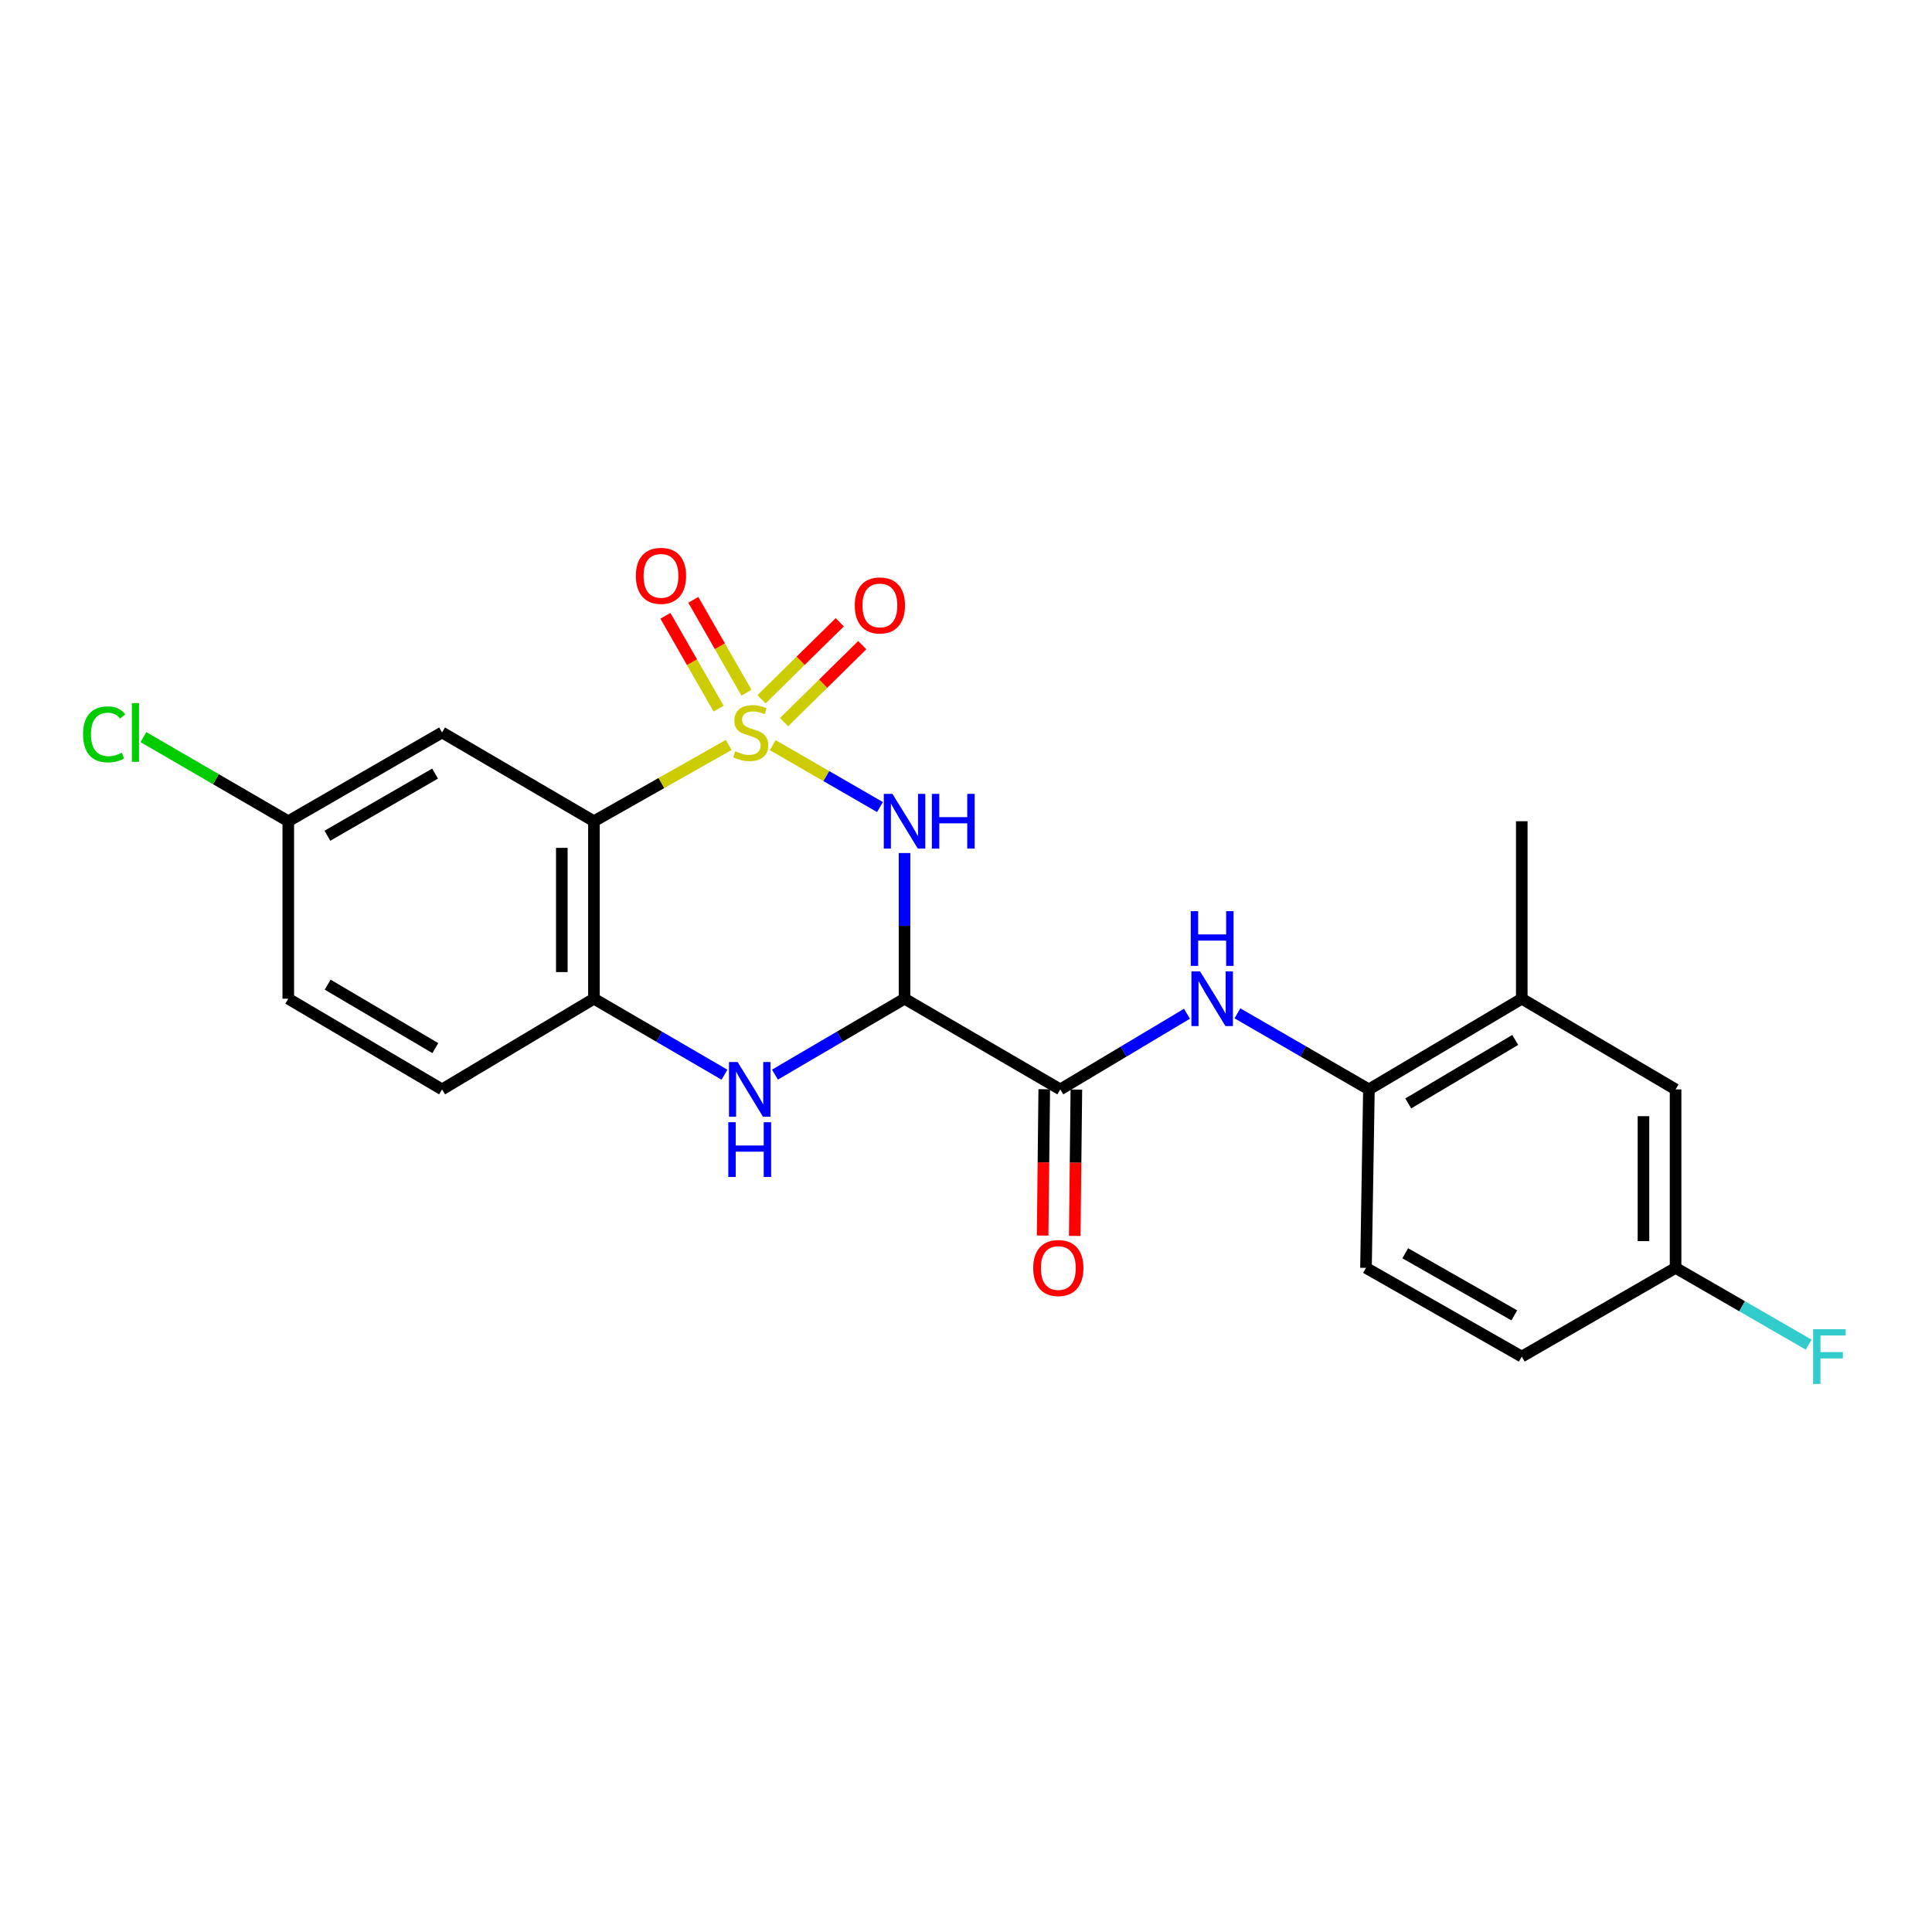 <?xml version='1.0' encoding='iso-8859-1'?>
<svg version='1.1' baseProfile='full'
              xmlns='http://www.w3.org/2000/svg'
                      xmlns:rdkit='http://www.rdkit.org/xml'
                      xmlns:xlink='http://www.w3.org/1999/xlink'
                  xml:space='preserve'
width='1000px' height='1000px' viewBox='0 0 1000 1000'>
<!-- END OF HEADER -->
<rect style='opacity:1.0;fill:#FFFFFF;stroke:none' width='1000' height='1000' x='0' y='0'> </rect>
<path class='bond-0' d='M 399.952,385.689 L 427.714,401.711' style='fill:none;fill-rule:evenodd;stroke:#CCCC00;stroke-width:6px;stroke-linecap:butt;stroke-linejoin:miter;stroke-opacity:1' />
<path class='bond-0' d='M 427.714,401.711 L 455.476,417.734' style='fill:none;fill-rule:evenodd;stroke:#0000FF;stroke-width:6px;stroke-linecap:butt;stroke-linejoin:miter;stroke-opacity:1' />
<path class='bond-2' d='M 377.162,385.583 L 342.291,405.326' style='fill:none;fill-rule:evenodd;stroke:#CCCC00;stroke-width:6px;stroke-linecap:butt;stroke-linejoin:miter;stroke-opacity:1' />
<path class='bond-2' d='M 342.291,405.326 L 307.42,425.069' style='fill:none;fill-rule:evenodd;stroke:#000000;stroke-width:6px;stroke-linecap:butt;stroke-linejoin:miter;stroke-opacity:1' />
<path class='bond-7' d='M 405.832,373.794 L 426.075,353.861' style='fill:none;fill-rule:evenodd;stroke:#CCCC00;stroke-width:6px;stroke-linecap:butt;stroke-linejoin:miter;stroke-opacity:1' />
<path class='bond-7' d='M 426.075,353.861 L 446.318,333.928' style='fill:none;fill-rule:evenodd;stroke:#FF0000;stroke-width:6px;stroke-linecap:butt;stroke-linejoin:miter;stroke-opacity:1' />
<path class='bond-7' d='M 394.168,361.949 L 414.411,342.016' style='fill:none;fill-rule:evenodd;stroke:#CCCC00;stroke-width:6px;stroke-linecap:butt;stroke-linejoin:miter;stroke-opacity:1' />
<path class='bond-7' d='M 414.411,342.016 L 434.654,322.083' style='fill:none;fill-rule:evenodd;stroke:#FF0000;stroke-width:6px;stroke-linecap:butt;stroke-linejoin:miter;stroke-opacity:1' />
<path class='bond-8' d='M 386.366,358.534 L 372.607,334.502' style='fill:none;fill-rule:evenodd;stroke:#CCCC00;stroke-width:6px;stroke-linecap:butt;stroke-linejoin:miter;stroke-opacity:1' />
<path class='bond-8' d='M 372.607,334.502 L 358.849,310.47' style='fill:none;fill-rule:evenodd;stroke:#FF0000;stroke-width:6px;stroke-linecap:butt;stroke-linejoin:miter;stroke-opacity:1' />
<path class='bond-8' d='M 371.938,366.794 L 358.18,342.762' style='fill:none;fill-rule:evenodd;stroke:#CCCC00;stroke-width:6px;stroke-linecap:butt;stroke-linejoin:miter;stroke-opacity:1' />
<path class='bond-8' d='M 358.18,342.762 L 344.422,318.73' style='fill:none;fill-rule:evenodd;stroke:#FF0000;stroke-width:6px;stroke-linecap:butt;stroke-linejoin:miter;stroke-opacity:1' />
<path class='bond-1' d='M 468.186,441.526 L 468.186,479.227' style='fill:none;fill-rule:evenodd;stroke:#0000FF;stroke-width:6px;stroke-linecap:butt;stroke-linejoin:miter;stroke-opacity:1' />
<path class='bond-1' d='M 468.186,479.227 L 468.186,516.928' style='fill:none;fill-rule:evenodd;stroke:#000000;stroke-width:6px;stroke-linecap:butt;stroke-linejoin:miter;stroke-opacity:1' />
<path class='bond-4' d='M 468.186,516.928 L 548.814,563.873' style='fill:none;fill-rule:evenodd;stroke:#000000;stroke-width:6px;stroke-linecap:butt;stroke-linejoin:miter;stroke-opacity:1' />
<path class='bond-23' d='M 468.186,516.928 L 434.652,536.574' style='fill:none;fill-rule:evenodd;stroke:#000000;stroke-width:6px;stroke-linecap:butt;stroke-linejoin:miter;stroke-opacity:1' />
<path class='bond-23' d='M 434.652,536.574 L 401.118,556.221' style='fill:none;fill-rule:evenodd;stroke:#0000FF;stroke-width:6px;stroke-linecap:butt;stroke-linejoin:miter;stroke-opacity:1' />
<path class='bond-5' d='M 307.42,425.069 L 307.42,516.928' style='fill:none;fill-rule:evenodd;stroke:#000000;stroke-width:6px;stroke-linecap:butt;stroke-linejoin:miter;stroke-opacity:1' />
<path class='bond-5' d='M 290.795,438.848 L 290.795,503.149' style='fill:none;fill-rule:evenodd;stroke:#000000;stroke-width:6px;stroke-linecap:butt;stroke-linejoin:miter;stroke-opacity:1' />
<path class='bond-9' d='M 307.42,425.069 L 228.824,379.122' style='fill:none;fill-rule:evenodd;stroke:#000000;stroke-width:6px;stroke-linecap:butt;stroke-linejoin:miter;stroke-opacity:1' />
<path class='bond-3' d='M 374.984,556.262 L 341.202,536.595' style='fill:none;fill-rule:evenodd;stroke:#0000FF;stroke-width:6px;stroke-linecap:butt;stroke-linejoin:miter;stroke-opacity:1' />
<path class='bond-3' d='M 341.202,536.595 L 307.42,516.928' style='fill:none;fill-rule:evenodd;stroke:#000000;stroke-width:6px;stroke-linecap:butt;stroke-linejoin:miter;stroke-opacity:1' />
<path class='bond-6' d='M 548.814,563.873 L 581.597,544.291' style='fill:none;fill-rule:evenodd;stroke:#000000;stroke-width:6px;stroke-linecap:butt;stroke-linejoin:miter;stroke-opacity:1' />
<path class='bond-6' d='M 581.597,544.291 L 614.381,524.71' style='fill:none;fill-rule:evenodd;stroke:#0000FF;stroke-width:6px;stroke-linecap:butt;stroke-linejoin:miter;stroke-opacity:1' />
<path class='bond-12' d='M 540.502,563.781 L 540.082,601.654' style='fill:none;fill-rule:evenodd;stroke:#000000;stroke-width:6px;stroke-linecap:butt;stroke-linejoin:miter;stroke-opacity:1' />
<path class='bond-12' d='M 540.082,601.654 L 539.661,639.527' style='fill:none;fill-rule:evenodd;stroke:#FF0000;stroke-width:6px;stroke-linecap:butt;stroke-linejoin:miter;stroke-opacity:1' />
<path class='bond-12' d='M 557.125,563.965 L 556.705,601.838' style='fill:none;fill-rule:evenodd;stroke:#000000;stroke-width:6px;stroke-linecap:butt;stroke-linejoin:miter;stroke-opacity:1' />
<path class='bond-12' d='M 556.705,601.838 L 556.285,639.711' style='fill:none;fill-rule:evenodd;stroke:#FF0000;stroke-width:6px;stroke-linecap:butt;stroke-linejoin:miter;stroke-opacity:1' />
<path class='bond-14' d='M 307.42,516.928 L 228.824,563.873' style='fill:none;fill-rule:evenodd;stroke:#000000;stroke-width:6px;stroke-linecap:butt;stroke-linejoin:miter;stroke-opacity:1' />
<path class='bond-10' d='M 640.493,524.497 L 674.524,544.185' style='fill:none;fill-rule:evenodd;stroke:#0000FF;stroke-width:6px;stroke-linecap:butt;stroke-linejoin:miter;stroke-opacity:1' />
<path class='bond-10' d='M 674.524,544.185 L 708.554,563.873' style='fill:none;fill-rule:evenodd;stroke:#000000;stroke-width:6px;stroke-linecap:butt;stroke-linejoin:miter;stroke-opacity:1' />
<path class='bond-16' d='M 228.824,379.122 L 149.212,425.069' style='fill:none;fill-rule:evenodd;stroke:#000000;stroke-width:6px;stroke-linecap:butt;stroke-linejoin:miter;stroke-opacity:1' />
<path class='bond-16' d='M 225.192,400.412 L 169.464,432.576' style='fill:none;fill-rule:evenodd;stroke:#000000;stroke-width:6px;stroke-linecap:butt;stroke-linejoin:miter;stroke-opacity:1' />
<path class='bond-11' d='M 708.554,563.873 L 787.668,516.928' style='fill:none;fill-rule:evenodd;stroke:#000000;stroke-width:6px;stroke-linecap:butt;stroke-linejoin:miter;stroke-opacity:1' />
<path class='bond-11' d='M 728.905,571.128 L 784.284,538.266' style='fill:none;fill-rule:evenodd;stroke:#000000;stroke-width:6px;stroke-linecap:butt;stroke-linejoin:miter;stroke-opacity:1' />
<path class='bond-15' d='M 708.554,563.873 L 707.031,656.249' style='fill:none;fill-rule:evenodd;stroke:#000000;stroke-width:6px;stroke-linecap:butt;stroke-linejoin:miter;stroke-opacity:1' />
<path class='bond-13' d='M 787.668,516.928 L 867.279,563.873' style='fill:none;fill-rule:evenodd;stroke:#000000;stroke-width:6px;stroke-linecap:butt;stroke-linejoin:miter;stroke-opacity:1' />
<path class='bond-22' d='M 787.668,516.928 L 787.668,425.069' style='fill:none;fill-rule:evenodd;stroke:#000000;stroke-width:6px;stroke-linecap:butt;stroke-linejoin:miter;stroke-opacity:1' />
<path class='bond-25' d='M 867.279,563.873 L 867.279,656.249' style='fill:none;fill-rule:evenodd;stroke:#000000;stroke-width:6px;stroke-linecap:butt;stroke-linejoin:miter;stroke-opacity:1' />
<path class='bond-25' d='M 850.655,577.729 L 850.655,642.392' style='fill:none;fill-rule:evenodd;stroke:#000000;stroke-width:6px;stroke-linecap:butt;stroke-linejoin:miter;stroke-opacity:1' />
<path class='bond-24' d='M 228.824,563.873 L 149.212,516.928' style='fill:none;fill-rule:evenodd;stroke:#000000;stroke-width:6px;stroke-linecap:butt;stroke-linejoin:miter;stroke-opacity:1' />
<path class='bond-24' d='M 225.326,542.511 L 169.598,509.65' style='fill:none;fill-rule:evenodd;stroke:#000000;stroke-width:6px;stroke-linecap:butt;stroke-linejoin:miter;stroke-opacity:1' />
<path class='bond-19' d='M 707.031,656.249 L 787.668,702.169' style='fill:none;fill-rule:evenodd;stroke:#000000;stroke-width:6px;stroke-linecap:butt;stroke-linejoin:miter;stroke-opacity:1' />
<path class='bond-19' d='M 727.353,648.691 L 783.799,680.834' style='fill:none;fill-rule:evenodd;stroke:#000000;stroke-width:6px;stroke-linecap:butt;stroke-linejoin:miter;stroke-opacity:1' />
<path class='bond-18' d='M 149.212,425.069 L 149.212,516.928' style='fill:none;fill-rule:evenodd;stroke:#000000;stroke-width:6px;stroke-linecap:butt;stroke-linejoin:miter;stroke-opacity:1' />
<path class='bond-20' d='M 149.212,425.069 L 111.723,403.294' style='fill:none;fill-rule:evenodd;stroke:#000000;stroke-width:6px;stroke-linecap:butt;stroke-linejoin:miter;stroke-opacity:1' />
<path class='bond-20' d='M 111.723,403.294 L 74.235,381.519' style='fill:none;fill-rule:evenodd;stroke:#00CC00;stroke-width:6px;stroke-linecap:butt;stroke-linejoin:miter;stroke-opacity:1' />
<path class='bond-17' d='M 867.279,656.249 L 787.668,702.169' style='fill:none;fill-rule:evenodd;stroke:#000000;stroke-width:6px;stroke-linecap:butt;stroke-linejoin:miter;stroke-opacity:1' />
<path class='bond-21' d='M 867.279,656.249 L 901.726,676.118' style='fill:none;fill-rule:evenodd;stroke:#000000;stroke-width:6px;stroke-linecap:butt;stroke-linejoin:miter;stroke-opacity:1' />
<path class='bond-21' d='M 901.726,676.118 L 936.174,695.987' style='fill:none;fill-rule:evenodd;stroke:#33CCCC;stroke-width:6px;stroke-linecap:butt;stroke-linejoin:miter;stroke-opacity:1' />
<path  class='atom-0' d='M 380.574 388.842
Q 380.894 388.962, 382.214 389.522
Q 383.534 390.082, 384.974 390.442
Q 386.454 390.762, 387.894 390.762
Q 390.574 390.762, 392.134 389.482
Q 393.694 388.162, 393.694 385.882
Q 393.694 384.322, 392.894 383.362
Q 392.134 382.402, 390.934 381.882
Q 389.734 381.362, 387.734 380.762
Q 385.214 380.002, 383.694 379.282
Q 382.214 378.562, 381.134 377.042
Q 380.094 375.522, 380.094 372.962
Q 380.094 369.402, 382.494 367.202
Q 384.934 365.002, 389.734 365.002
Q 393.014 365.002, 396.734 366.562
L 395.814 369.642
Q 392.414 368.242, 389.854 368.242
Q 387.094 368.242, 385.574 369.402
Q 384.054 370.522, 384.094 372.482
Q 384.094 374.002, 384.854 374.922
Q 385.654 375.842, 386.774 376.362
Q 387.934 376.882, 389.854 377.482
Q 392.414 378.282, 393.934 379.082
Q 395.454 379.882, 396.534 381.522
Q 397.654 383.122, 397.654 385.882
Q 397.654 389.802, 395.014 391.922
Q 392.414 394.002, 388.054 394.002
Q 385.534 394.002, 383.614 393.442
Q 381.734 392.922, 379.494 392.002
L 380.574 388.842
' fill='#CCCC00'/>
<path  class='atom-1' d='M 461.926 410.909
L 471.206 425.909
Q 472.126 427.389, 473.606 430.069
Q 475.086 432.749, 475.166 432.909
L 475.166 410.909
L 478.926 410.909
L 478.926 439.229
L 475.046 439.229
L 465.086 422.829
Q 463.926 420.909, 462.686 418.709
Q 461.486 416.509, 461.126 415.829
L 461.126 439.229
L 457.446 439.229
L 457.446 410.909
L 461.926 410.909
' fill='#0000FF'/>
<path  class='atom-1' d='M 482.326 410.909
L 486.166 410.909
L 486.166 422.949
L 500.646 422.949
L 500.646 410.909
L 504.486 410.909
L 504.486 439.229
L 500.646 439.229
L 500.646 426.149
L 486.166 426.149
L 486.166 439.229
L 482.326 439.229
L 482.326 410.909
' fill='#0000FF'/>
<path  class='atom-4' d='M 381.797 549.713
L 391.077 564.713
Q 391.997 566.193, 393.477 568.873
Q 394.957 571.553, 395.037 571.713
L 395.037 549.713
L 398.797 549.713
L 398.797 578.033
L 394.917 578.033
L 384.957 561.633
Q 383.797 559.713, 382.557 557.513
Q 381.357 555.313, 380.997 554.633
L 380.997 578.033
L 377.317 578.033
L 377.317 549.713
L 381.797 549.713
' fill='#0000FF'/>
<path  class='atom-4' d='M 376.977 580.865
L 380.817 580.865
L 380.817 592.905
L 395.297 592.905
L 395.297 580.865
L 399.137 580.865
L 399.137 609.185
L 395.297 609.185
L 395.297 596.105
L 380.817 596.105
L 380.817 609.185
L 376.977 609.185
L 376.977 580.865
' fill='#0000FF'/>
<path  class='atom-7' d='M 621.149 502.768
L 630.429 517.768
Q 631.349 519.248, 632.829 521.928
Q 634.309 524.608, 634.389 524.768
L 634.389 502.768
L 638.149 502.768
L 638.149 531.088
L 634.269 531.088
L 624.309 514.688
Q 623.149 512.768, 621.909 510.568
Q 620.709 508.368, 620.349 507.688
L 620.349 531.088
L 616.669 531.088
L 616.669 502.768
L 621.149 502.768
' fill='#0000FF'/>
<path  class='atom-7' d='M 616.329 471.616
L 620.169 471.616
L 620.169 483.656
L 634.649 483.656
L 634.649 471.616
L 638.489 471.616
L 638.489 499.936
L 634.649 499.936
L 634.649 486.856
L 620.169 486.856
L 620.169 499.936
L 616.329 499.936
L 616.329 471.616
' fill='#0000FF'/>
<path  class='atom-8' d='M 442.431 313.37
Q 442.431 306.57, 445.791 302.77
Q 449.151 298.97, 455.431 298.97
Q 461.711 298.97, 465.071 302.77
Q 468.431 306.57, 468.431 313.37
Q 468.431 320.25, 465.031 324.17
Q 461.631 328.05, 455.431 328.05
Q 449.191 328.05, 445.791 324.17
Q 442.431 320.29, 442.431 313.37
M 455.431 324.85
Q 459.751 324.85, 462.071 321.97
Q 464.431 319.05, 464.431 313.37
Q 464.431 307.81, 462.071 305.01
Q 459.751 302.17, 455.431 302.17
Q 451.111 302.17, 448.751 304.97
Q 446.431 307.77, 446.431 313.37
Q 446.431 319.09, 448.751 321.97
Q 451.111 324.85, 455.431 324.85
' fill='#FF0000'/>
<path  class='atom-9' d='M 329.118 298.057
Q 329.118 291.257, 332.478 287.457
Q 335.838 283.657, 342.118 283.657
Q 348.398 283.657, 351.758 287.457
Q 355.118 291.257, 355.118 298.057
Q 355.118 304.937, 351.718 308.857
Q 348.318 312.737, 342.118 312.737
Q 335.878 312.737, 332.478 308.857
Q 329.118 304.977, 329.118 298.057
M 342.118 309.537
Q 346.438 309.537, 348.758 306.657
Q 351.118 303.737, 351.118 298.057
Q 351.118 292.497, 348.758 289.697
Q 346.438 286.857, 342.118 286.857
Q 337.798 286.857, 335.438 289.657
Q 333.118 292.457, 333.118 298.057
Q 333.118 303.777, 335.438 306.657
Q 337.798 309.537, 342.118 309.537
' fill='#FF0000'/>
<path  class='atom-13' d='M 534.788 656.329
Q 534.788 649.529, 538.148 645.729
Q 541.508 641.929, 547.788 641.929
Q 554.068 641.929, 557.428 645.729
Q 560.788 649.529, 560.788 656.329
Q 560.788 663.209, 557.388 667.129
Q 553.988 671.009, 547.788 671.009
Q 541.548 671.009, 538.148 667.129
Q 534.788 663.249, 534.788 656.329
M 547.788 667.809
Q 552.108 667.809, 554.428 664.929
Q 556.788 662.009, 556.788 656.329
Q 556.788 650.769, 554.428 647.969
Q 552.108 645.129, 547.788 645.129
Q 543.468 645.129, 541.108 647.929
Q 538.788 650.729, 538.788 656.329
Q 538.788 662.049, 541.108 664.929
Q 543.468 667.809, 547.788 667.809
' fill='#FF0000'/>
<path  class='atom-21' d='M 42.988 380.102
Q 42.988 373.062, 46.268 369.382
Q 49.588 365.662, 55.868 365.662
Q 61.708 365.662, 64.828 369.782
L 62.188 371.942
Q 59.908 368.942, 55.868 368.942
Q 51.588 368.942, 49.308 371.822
Q 47.068 374.662, 47.068 380.102
Q 47.068 385.702, 49.388 388.582
Q 51.748 391.462, 56.308 391.462
Q 59.428 391.462, 63.068 389.582
L 64.188 392.582
Q 62.708 393.542, 60.468 394.102
Q 58.228 394.662, 55.748 394.662
Q 49.588 394.662, 46.268 390.902
Q 42.988 387.142, 42.988 380.102
' fill='#00CC00'/>
<path  class='atom-21' d='M 68.268 363.942
L 71.948 363.942
L 71.948 394.302
L 68.268 394.302
L 68.268 363.942
' fill='#00CC00'/>
<path  class='atom-22' d='M 938.471 688.009
L 955.311 688.009
L 955.311 691.249
L 942.271 691.249
L 942.271 699.849
L 953.871 699.849
L 953.871 703.129
L 942.271 703.129
L 942.271 716.329
L 938.471 716.329
L 938.471 688.009
' fill='#33CCCC'/>
</svg>
